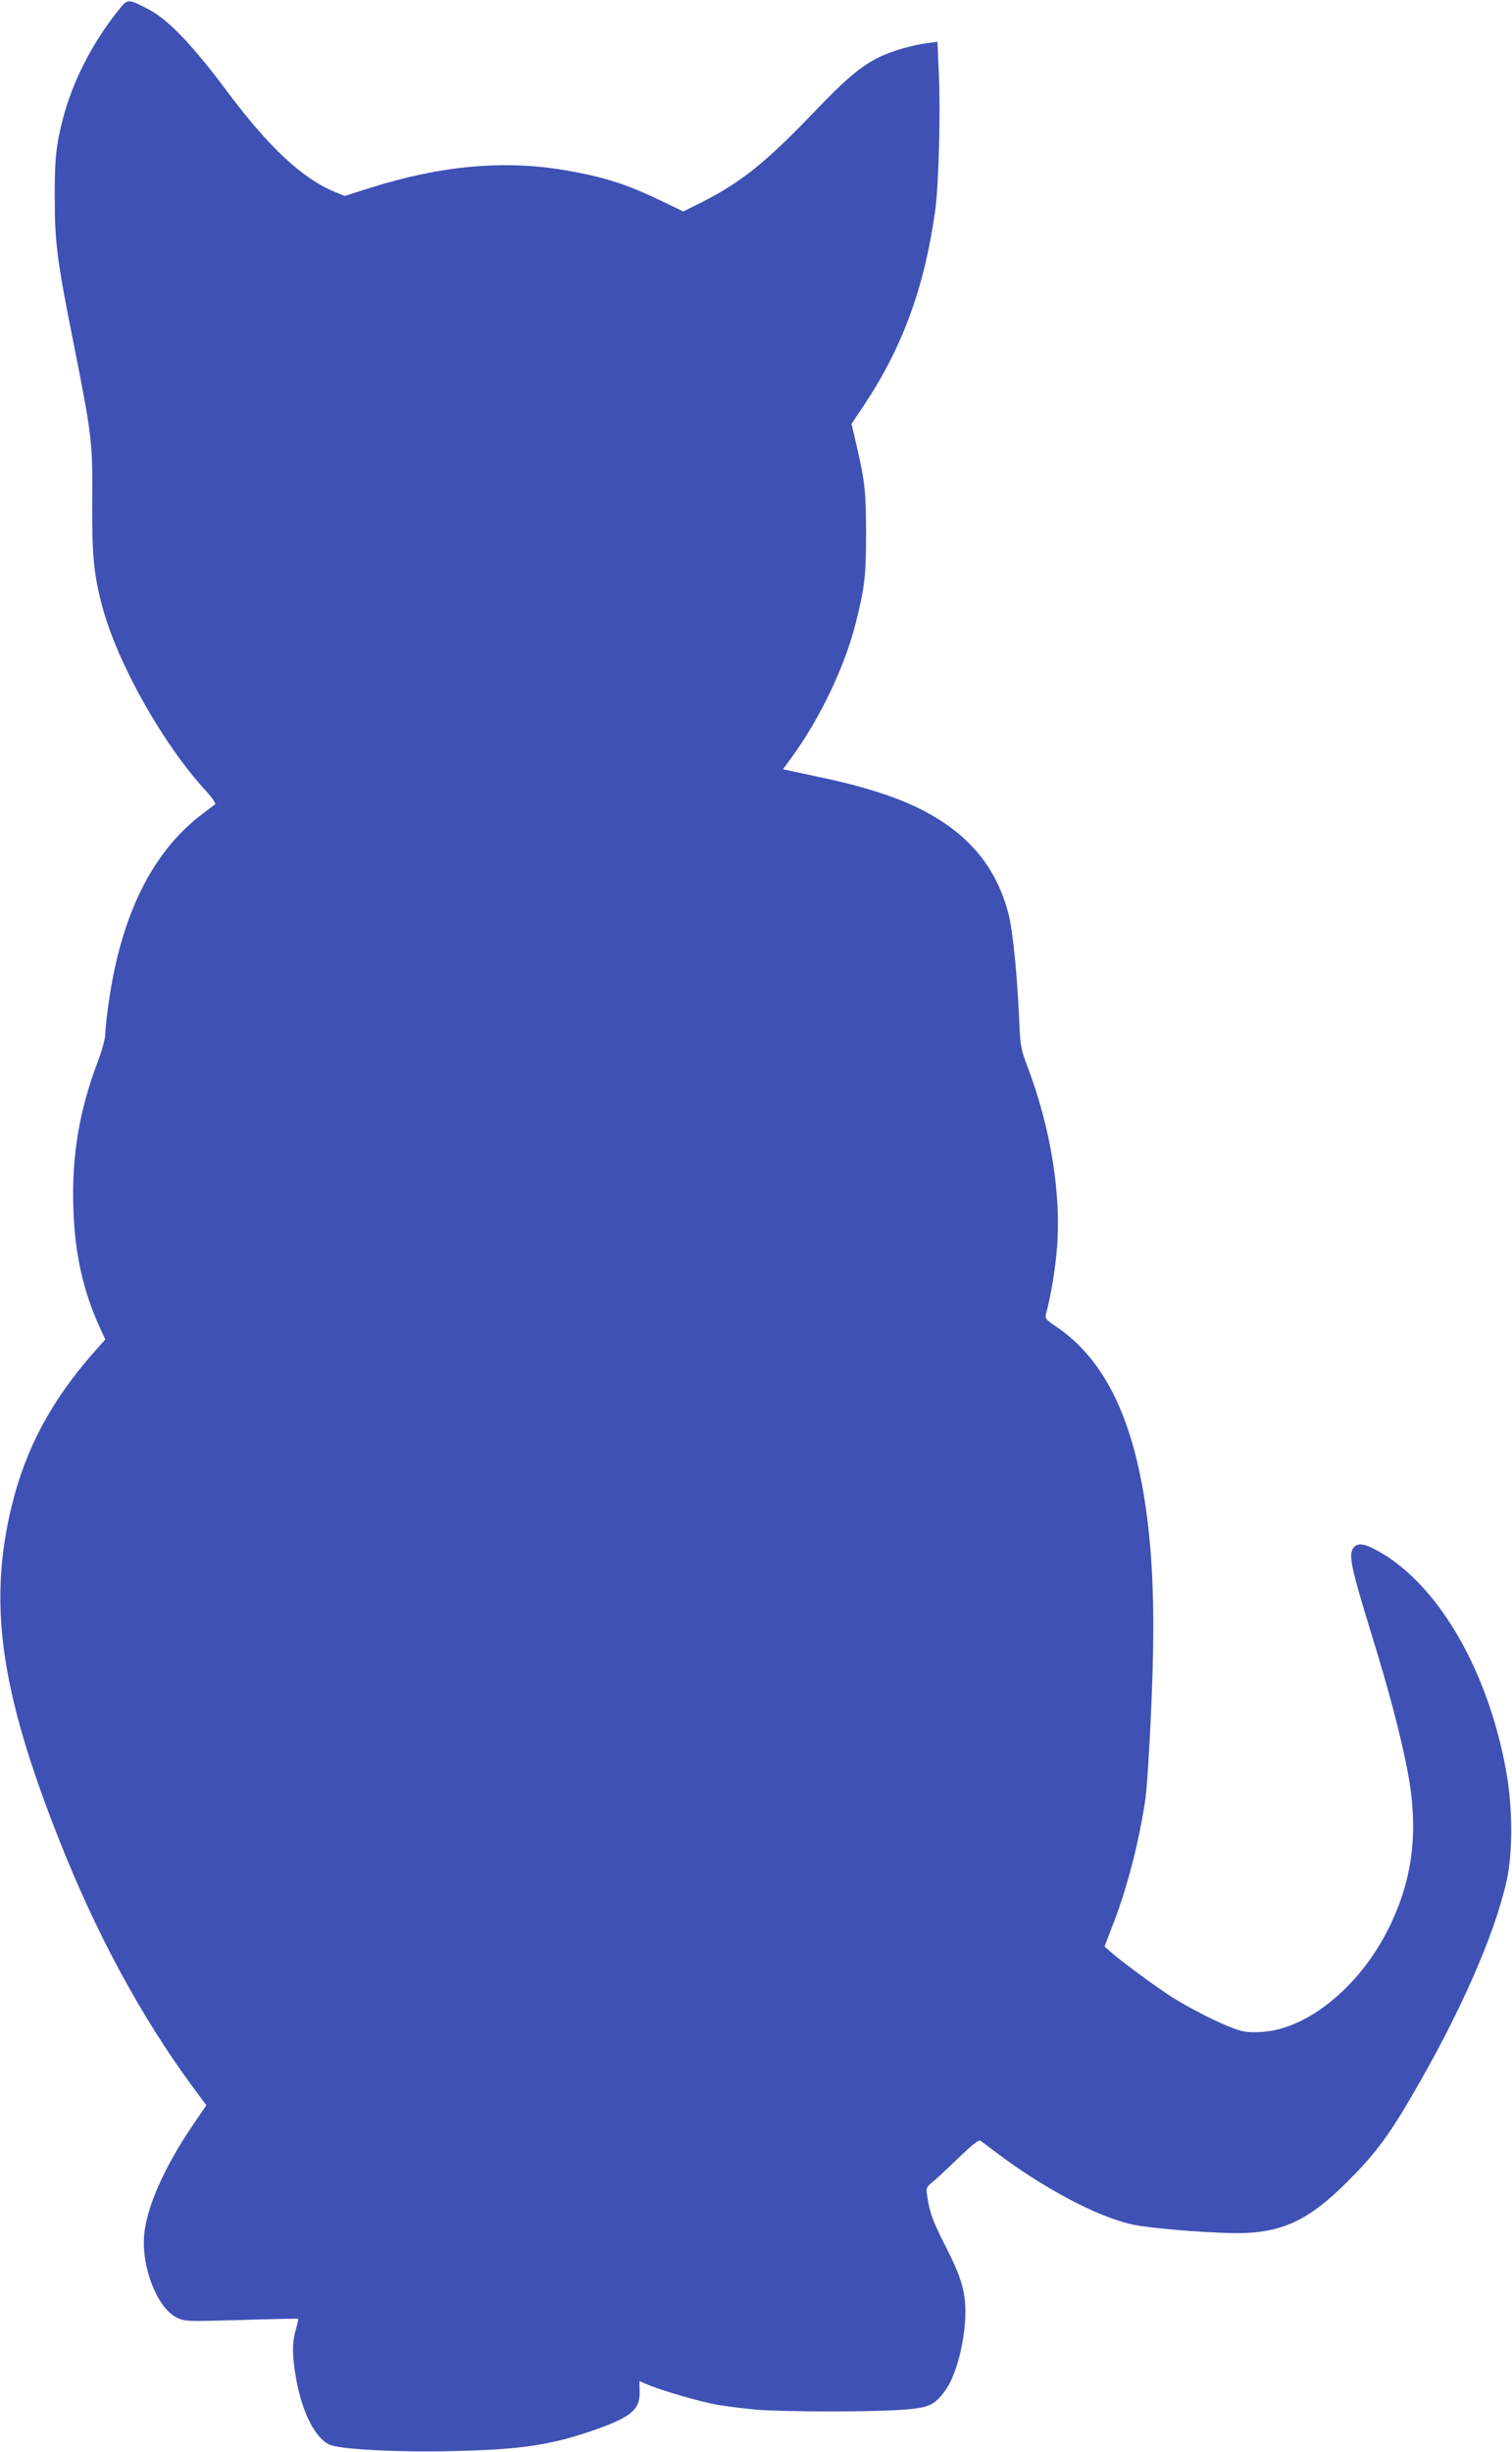 <?xml version="1.0" standalone="no"?>
<!DOCTYPE svg PUBLIC "-//W3C//DTD SVG 20010904//EN"
 "http://www.w3.org/TR/2001/REC-SVG-20010904/DTD/svg10.dtd">
<svg version="1.0" xmlns="http://www.w3.org/2000/svg"
 width="790pt" height="1280pt" viewBox="0 0 790 1280"
 preserveAspectRatio="xMidYMid meet">
<g transform="translate(0,1280) scale(0.1,-0.1)"
fill="#3f51b5" stroke="none">
<path d="M612 12738 c-132 -167 -231 -361 -282 -553 -37 -141 -45 -217 -44
-420 0 -231 13 -331 99 -760 95 -478 99 -513 97 -813 -2 -286 7 -390 53 -560
79 -296 319 -722 543 -963 30 -33 51 -63 46 -68 -5 -4 -35 -26 -66 -50 -263
-198 -428 -531 -492 -999 -9 -62 -16 -130 -16 -152 0 -22 -18 -87 -40 -145
-95 -251 -135 -485 -127 -755 7 -240 49 -432 136 -625 l31 -68 -63 -71 c-219
-249 -354 -501 -426 -799 -123 -506 -60 -960 242 -1727 196 -499 435 -942 710
-1313 l65 -88 -74 -109 c-146 -215 -239 -425 -251 -571 -14 -168 70 -380 170
-428 43 -21 50 -21 338 -13 162 5 295 8 297 6 2 -1 -4 -26 -12 -55 -20 -66
-20 -132 -1 -245 31 -183 98 -318 175 -356 52 -26 368 -42 665 -34 345 8 503
33 730 113 185 66 230 105 227 198 l-1 54 42 -18 c75 -32 279 -91 367 -106 47
-8 137 -19 200 -25 143 -12 615 -13 773 0 132 10 160 23 217 102 56 76 103
259 104 403 1 111 -21 186 -106 353 -63 122 -82 175 -93 254 -7 45 -6 49 26
75 19 15 80 72 136 126 65 63 106 96 114 92 6 -4 41 -30 78 -58 249 -189 531
-339 716 -380 102 -23 462 -50 590 -45 208 9 341 75 530 263 144 143 216 238
337 445 255 435 436 845 500 1131 32 144 32 377 -1 564 -91 517 -344 964 -651
1146 -81 48 -120 57 -143 34 -35 -34 -23 -93 93 -470 87 -281 151 -524 186
-710 58 -309 25 -567 -107 -825 -152 -298 -422 -515 -657 -528 -68 -4 -93 -1
-145 18 -83 30 -221 100 -321 162 -79 50 -274 193 -328 242 l-27 24 40 104
c78 198 141 444 174 669 8 57 22 280 31 494 18 419 11 701 -21 961 -64 513
-218 836 -482 1012 -48 32 -53 39 -48 61 26 97 47 225 57 339 24 284 -31 628
-152 950 -37 97 -39 110 -45 250 -10 230 -33 461 -55 548 -64 250 -213 427
-467 553 -127 63 -303 119 -530 166 l-182 39 44 60 c152 209 281 480 338 711
45 179 52 241 52 460 0 218 -6 272 -51 466 l-25 106 65 97 c200 300 316 614
372 1015 19 135 29 519 19 724 l-7 159 -52 -7 c-80 -10 -192 -43 -254 -74 -99
-50 -172 -112 -351 -299 -243 -253 -375 -358 -579 -460 l-92 -46 -118 57
c-182 87 -296 123 -497 158 -320 55 -652 25 -1022 -92 l-132 -42 -52 21 c-172
72 -346 235 -564 527 -179 240 -306 373 -410 427 -111 57 -106 57 -163 -14z"/>
</g>
</svg>
